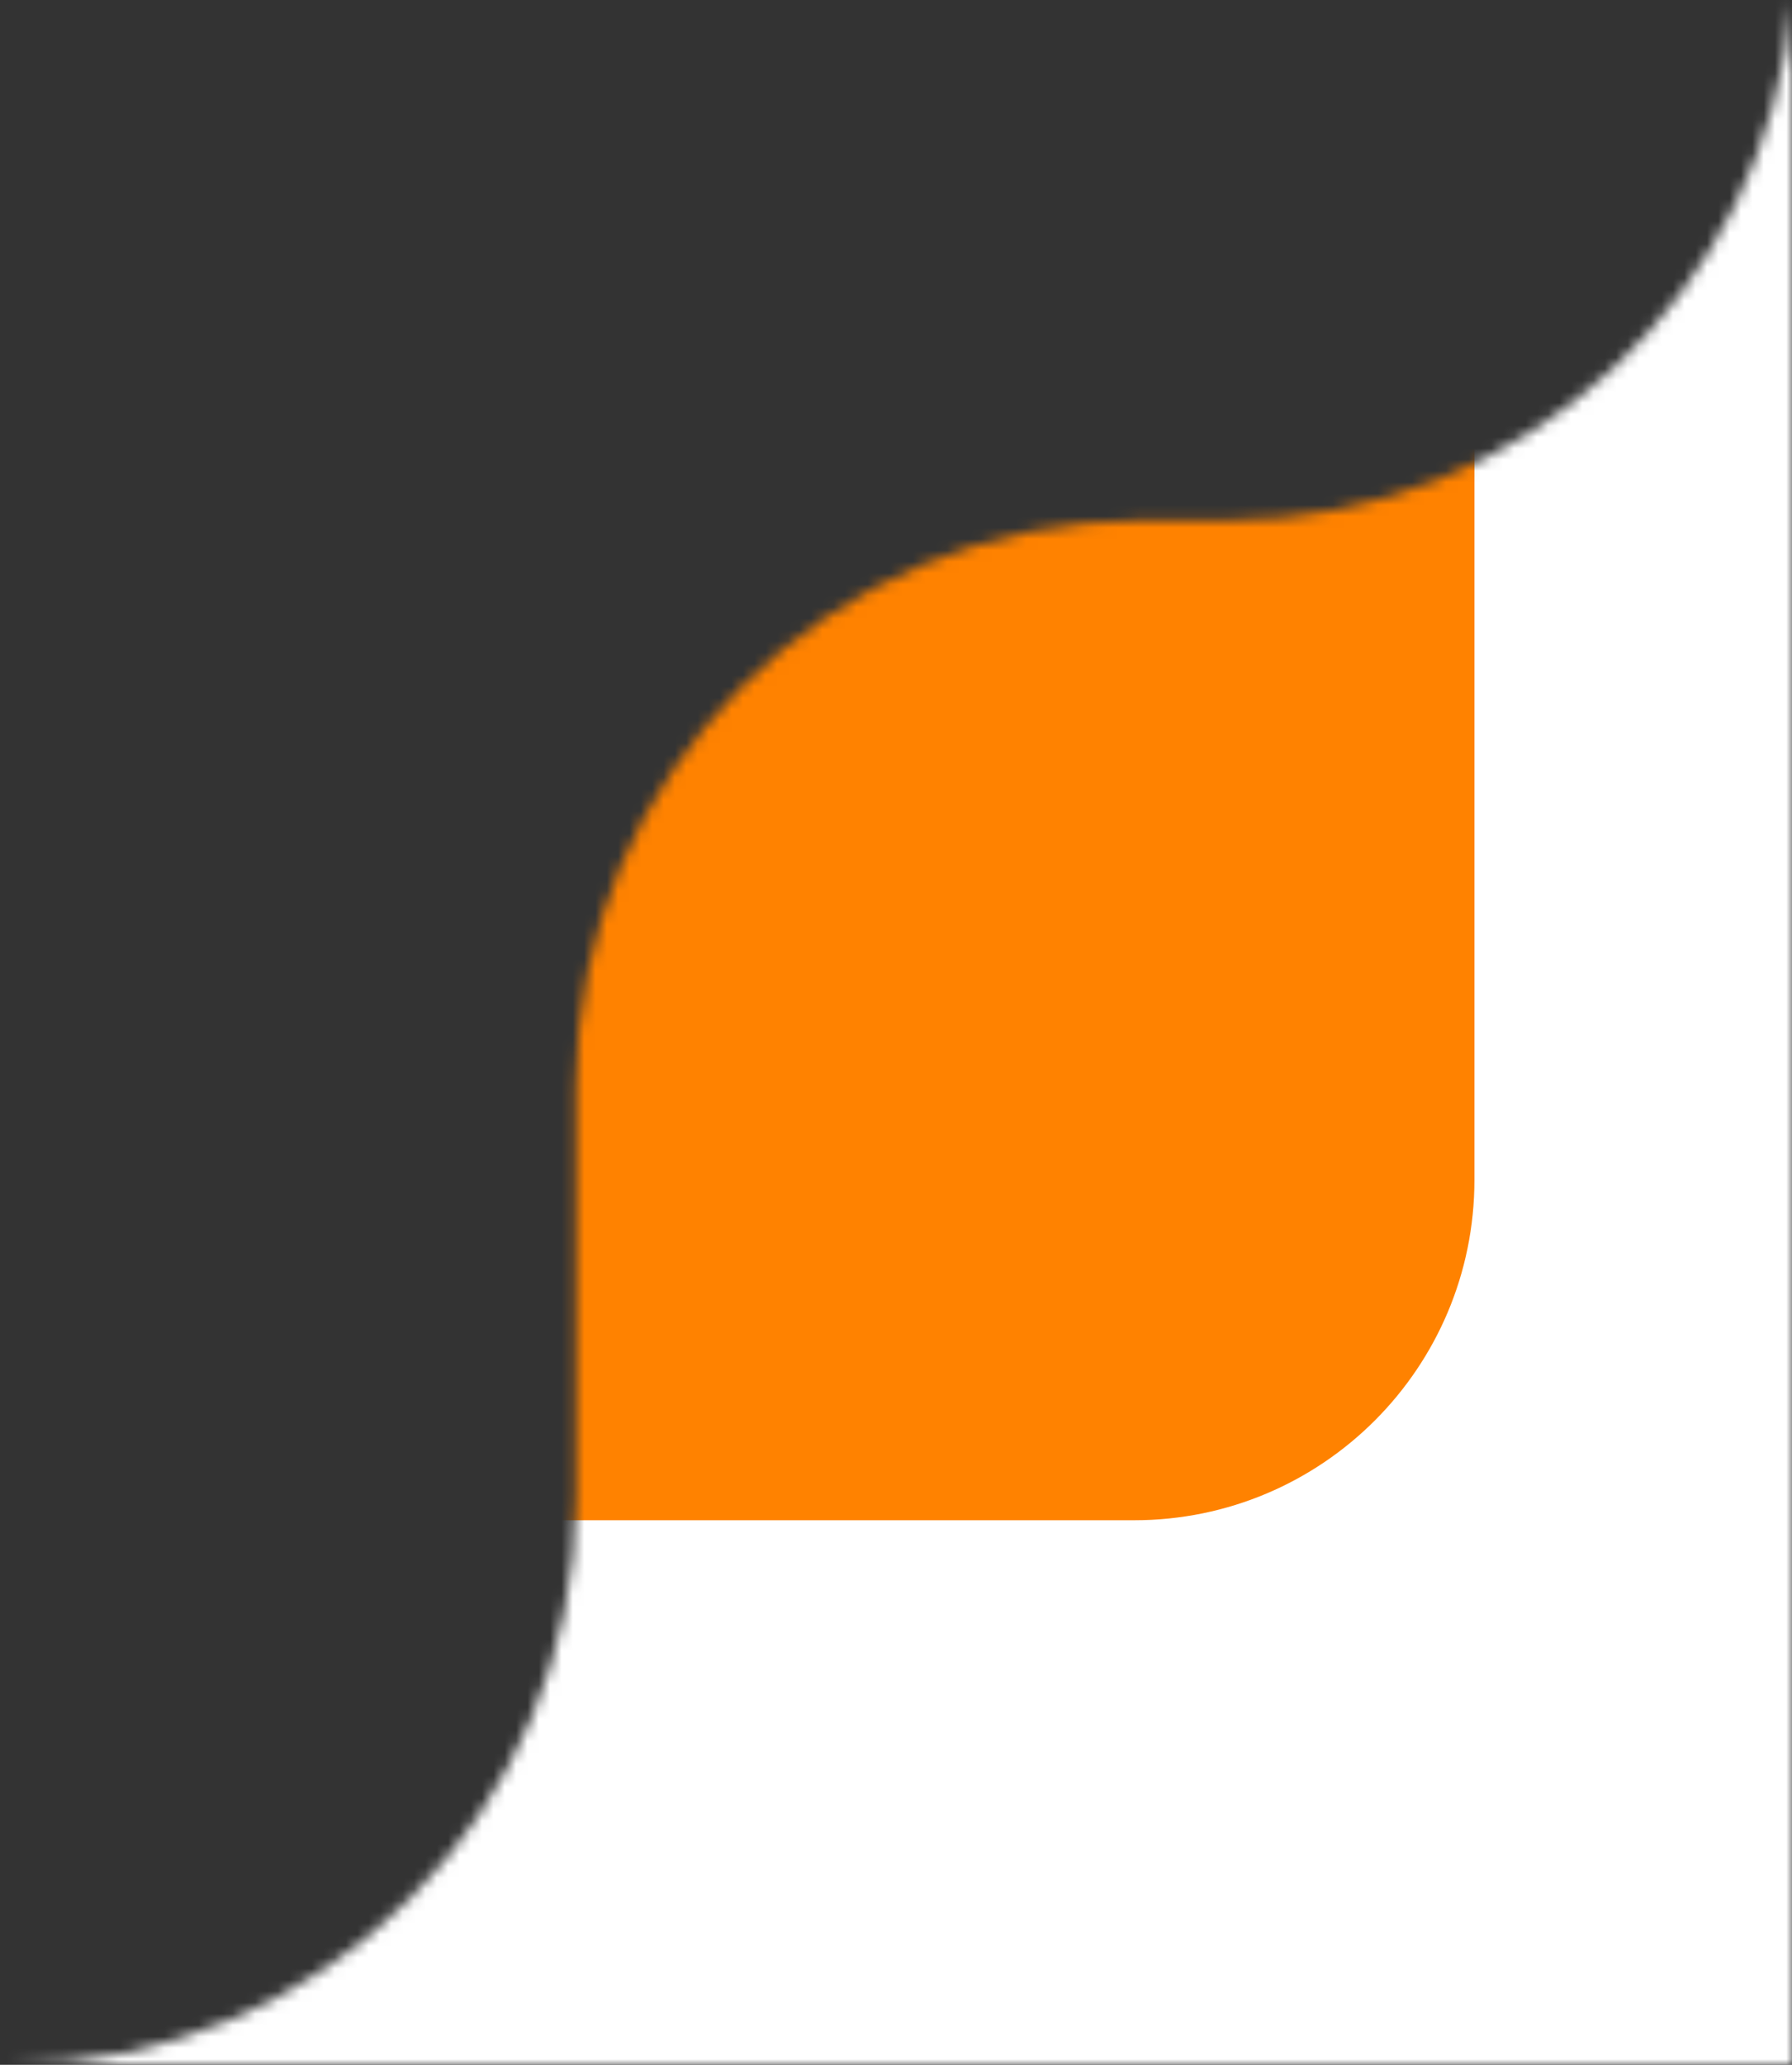 <svg width="158" height="182" viewBox="0 0 158 182" fill="none" xmlns="http://www.w3.org/2000/svg">
<rect x="0" y="0" width="158" height="182" fill="#333333" stroke="none"/>
<mask id="mask0_3054_8021" style="mask-type:alpha" maskUnits="userSpaceOnUse" x="0" y="0" width="158" height="182">
<path d="M0.783 182L158 182V0.076C155.859 25.717 134.37 45.86 108.175 45.86H100.783C73.169 45.86 50.783 68.246 50.783 95.86V132C50.783 159.614 28.397 182 0.783 182Z" fill="white"/>
</mask>
<g mask="url(#mask0_3054_8021)">
<path d="M0 -1H158V182H0V-1Z" fill="white"/>
<path d="M-96 6H130V104C130 120.569 116.569 134 100 134H-96V6Z" fill="#FF8200"/>
</g>
</svg>
